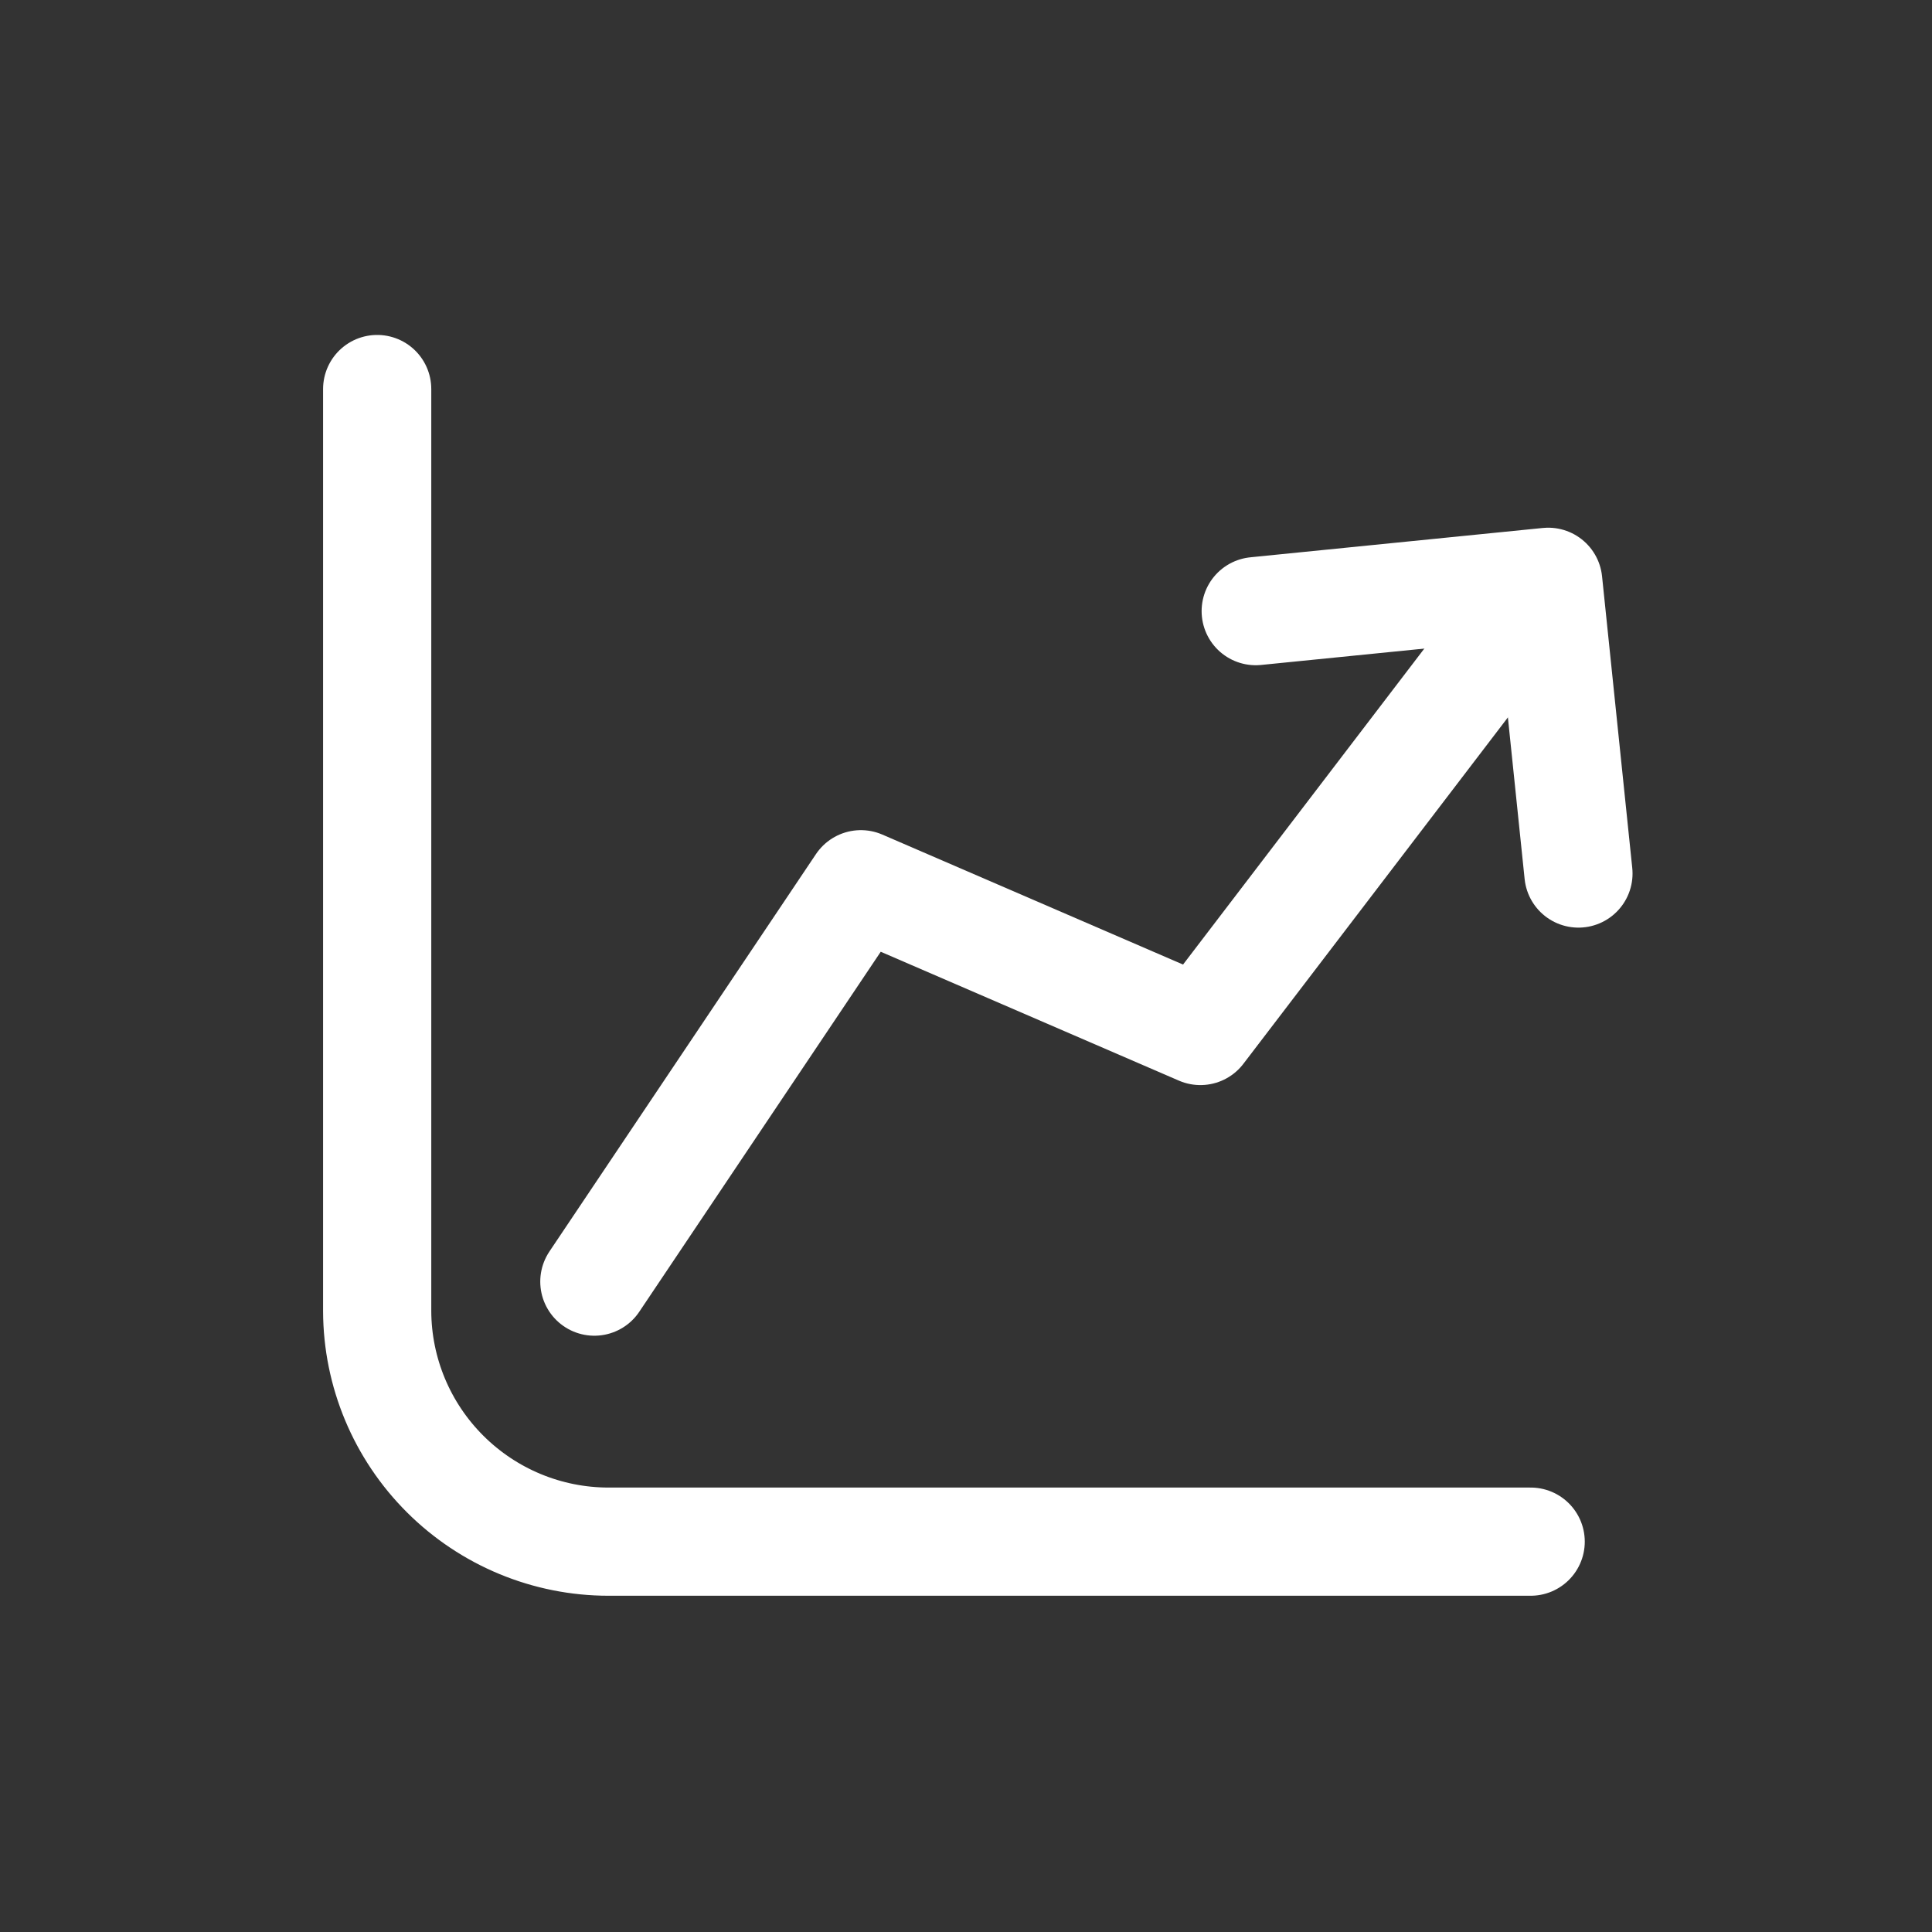 <svg width="22" height="22" viewBox="0 0 22 22" fill="none" xmlns="http://www.w3.org/2000/svg">
<rect x="0" y="0" width="22" height="22" fill="#333333" stroke="none"/>
<path d="M4.295 4.43V14.93C4.297 15.627 4.576 16.294 5.07 16.786C5.564 17.278 6.232 17.555 6.929 17.555H17.43" stroke="white" stroke-width="1.232" stroke-linecap="round" stroke-linejoin="round"/>
<path d="M6.768 14.594L9.803 10.069L13.669 11.74L17.306 6.977" stroke="white" stroke-width="1.232" stroke-linecap="round" stroke-linejoin="round"/>
<path d="M14.299 6.959L17.63 6.625L17.974 9.947" stroke="white" stroke-width="1.232" stroke-linecap="round" stroke-linejoin="round"/>
</svg>
